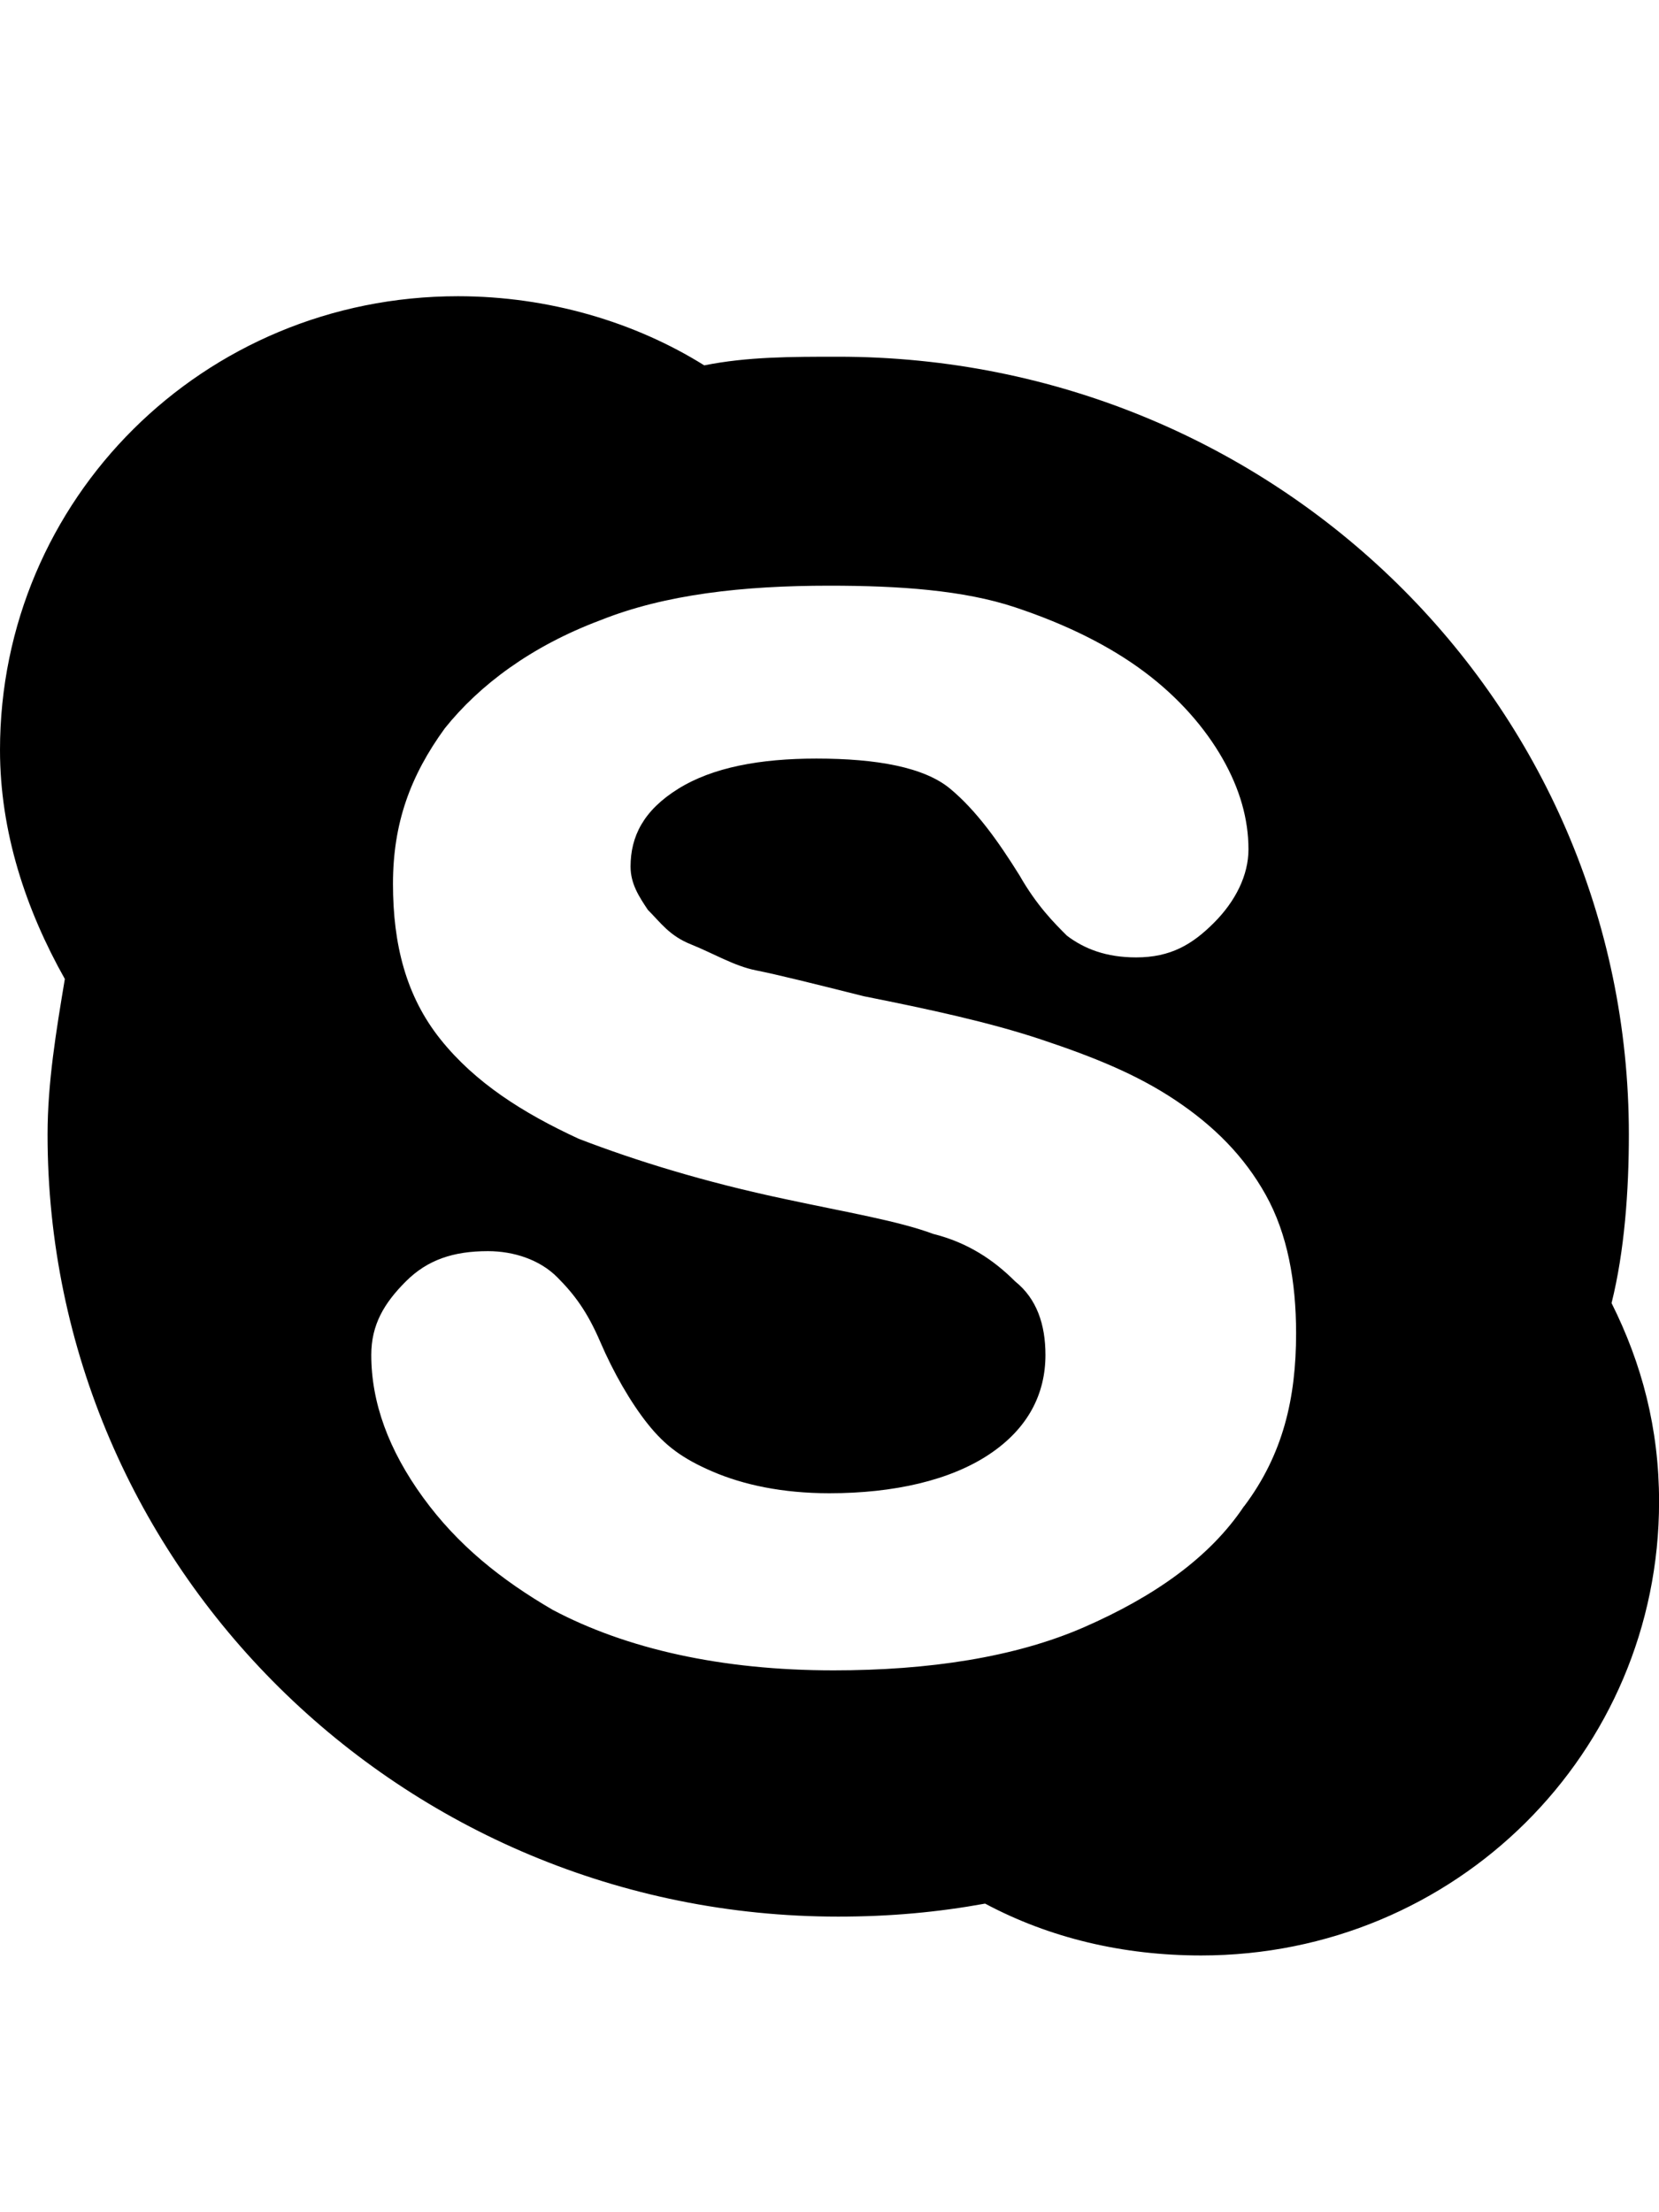 <!-- Generated by IcoMoon.io -->
<svg version="1.1" xmlns="http://www.w3.org/2000/svg" width="24" height="32" viewBox="0 0 24 32">
<title>social-skype</title>
<path d="M23.313 18.848c0.438 0.875 0.688 1.813 0.688 2.875 0 3.625-2.938 6.563-6.625 6.563-1.125 0-2.188-0.25-3.125-0.75-0.688 0.125-1.375 0.188-2.125 0.188-6.313 0-11.438-5.063-11.438-11.313 0-0.75 0.125-1.5 0.25-2.25-0.563-1-0.938-2.125-0.938-3.313 0-3.625 2.938-6.563 6.625-6.563 1.313 0 2.563 0.375 3.563 1 0.625-0.125 1.25-0.125 1.938-0.125 6.313 0 11.438 5 11.438 11.25 0 0.813-0.063 1.688-0.25 2.438zM18 21.786c0.563-0.75 0.75-1.563 0.75-2.5 0-0.75-0.125-1.438-0.438-2s-0.75-1-1.313-1.375-1.188-0.625-1.938-0.875-1.625-0.438-2.563-0.625c-0.75-0.188-1.25-0.313-1.563-0.375s-0.625-0.25-0.938-0.375-0.438-0.313-0.625-0.5c-0.125-0.188-0.25-0.375-0.25-0.625 0-0.438 0.188-0.813 0.688-1.125s1.188-0.438 2-0.438c0.875 0 1.563 0.125 1.938 0.438s0.688 0.75 1 1.25c0.25 0.438 0.5 0.688 0.688 0.875 0.25 0.188 0.563 0.313 1 0.313 0.5 0 0.813-0.188 1.125-0.5s0.5-0.688 0.5-1.063c0-0.438-0.125-0.875-0.375-1.313s-0.625-0.875-1.125-1.25-1.125-0.688-1.875-0.938-1.688-0.313-2.688-0.313c-1.25 0-2.375 0.125-3.313 0.5-1 0.375-1.75 0.938-2.25 1.563-0.5 0.688-0.75 1.375-0.75 2.25s0.188 1.625 0.688 2.25 1.188 1.063 2 1.438c0.813 0.313 1.813 0.625 3 0.875 0.875 0.188 1.625 0.313 2.125 0.5 0.5 0.125 0.875 0.375 1.188 0.688 0.313 0.25 0.438 0.625 0.438 1.063 0 0.563-0.25 1.063-0.813 1.438s-1.375 0.563-2.313 0.563c-0.688 0-1.25-0.125-1.688-0.313s-0.688-0.375-0.938-0.688-0.5-0.75-0.688-1.188-0.375-0.688-0.625-0.938-0.625-0.375-1-0.375c-0.5 0-0.875 0.125-1.188 0.438s-0.5 0.625-0.5 1.063c0 0.688 0.25 1.375 0.75 2.063s1.125 1.188 1.875 1.625c1.063 0.563 2.438 0.875 4.063 0.875 1.375 0 2.625-0.188 3.625-0.625s1.813-1 2.313-1.75z"></path>
</svg>
